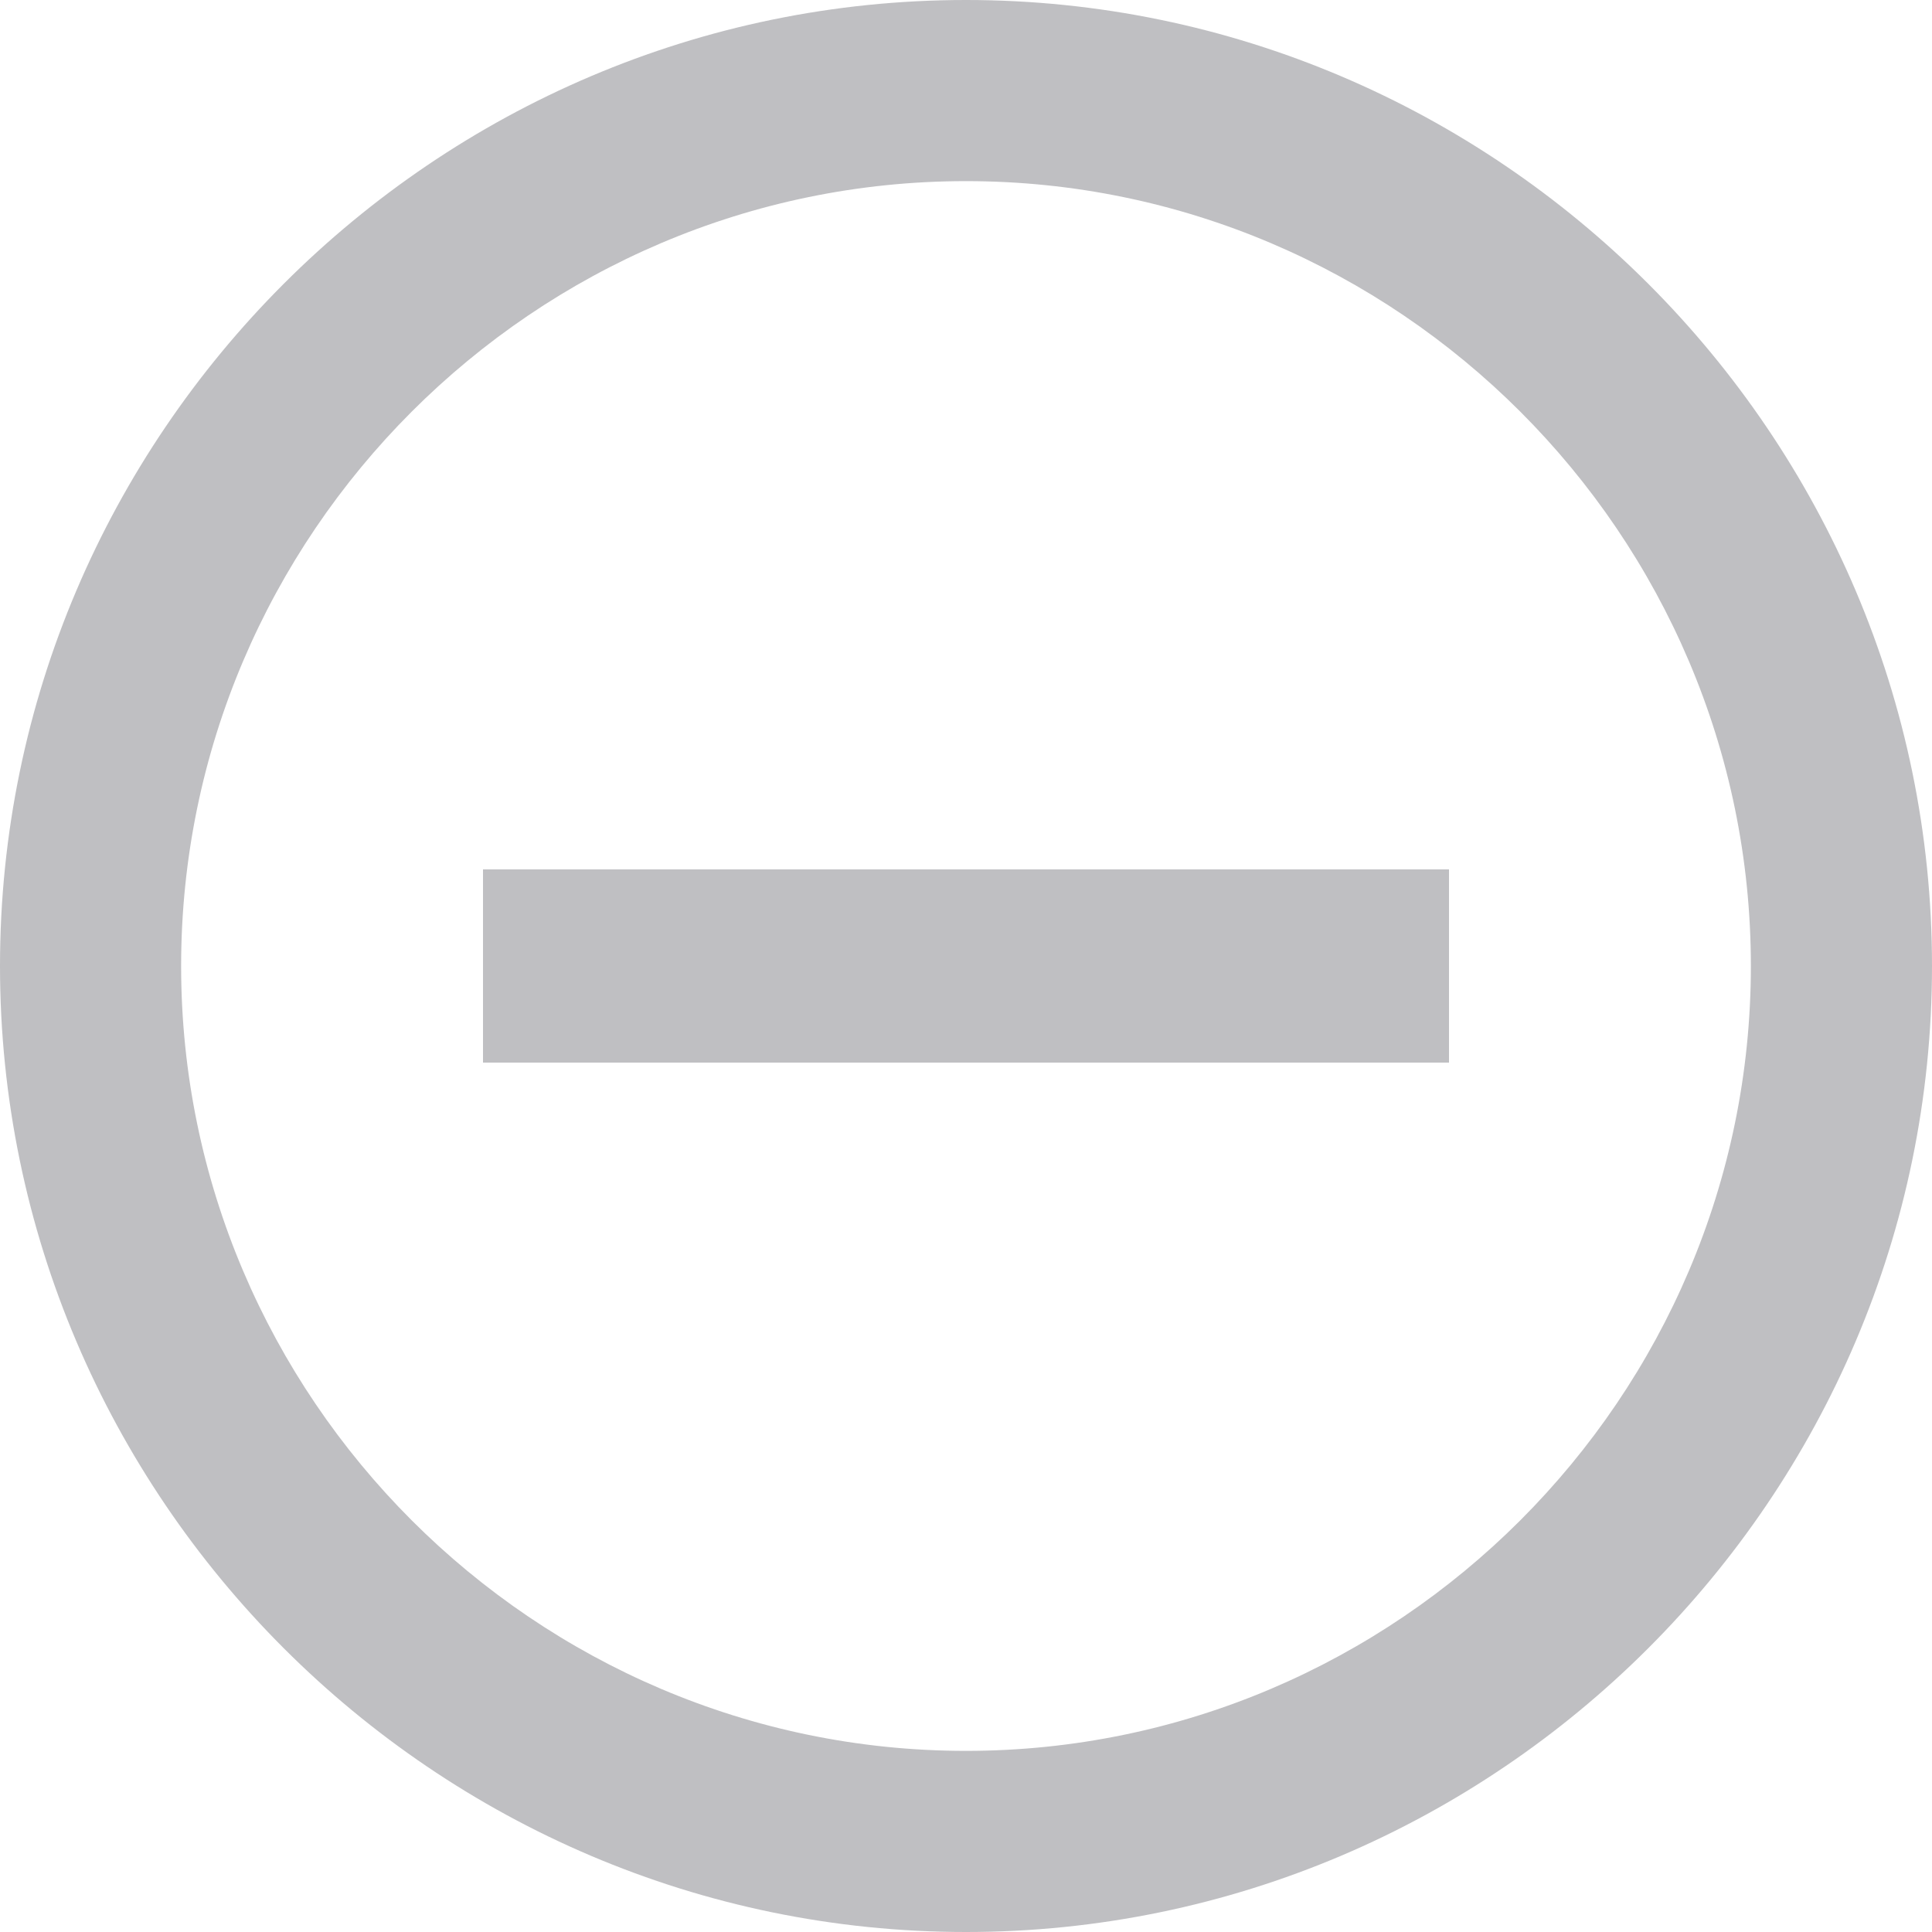 <?xml version="1.0" encoding="UTF-8" standalone="no"?>
<svg width="16px" height="16px" viewBox="0 0 16 16" version="1.1" xmlns="http://www.w3.org/2000/svg" xmlns:xlink="http://www.w3.org/1999/xlink">
    <!-- Generator: Sketch 40.3 (33839) - http://www.bohemiancoding.com/sketch -->
    <title>Delete</title>
    <desc>Created with Sketch.</desc>
    <defs></defs>
    <g id="Basemap" stroke="none" stroke-width="1" fill="none" fill-rule="evenodd">
        <g id="Basemap_Setting-Add-URL-Add" transform="translate(-893, -641)" fill="#BFBFC2">
            <g id="Create" transform="translate(480, 290)">
                <g id="URL" transform="translate(30, 275)">
                    <g id="b" transform="translate(0, 69)">
                        <g id="Button" transform="translate(383, 7)">
                            <g id="Delete">
                                <path d="M8,0 C3.6,0 0,3.6 0,8 C0,12.4 3.6,16 8,16 C12.4,16 16,12.4 16,8 C16,3.6 12.4,0 8,0 L8,0 Z M1.5,8 C1.5,4.425 4.425,1.5 8,1.5 C11.575,1.5 14.5,4.425 14.5,8 C14.5,11.575 11.575,14.5 8,14.5 C4.425,14.5 1.5,11.575 1.5,8 Z M4,7.2 L4,8.8 L12,8.8 L12,7.2 L4,7.2 Z" id="Shape"></path>
                            </g>
                        </g>
                    </g>
                </g>
            </g>
        </g>
    </g>
</svg>